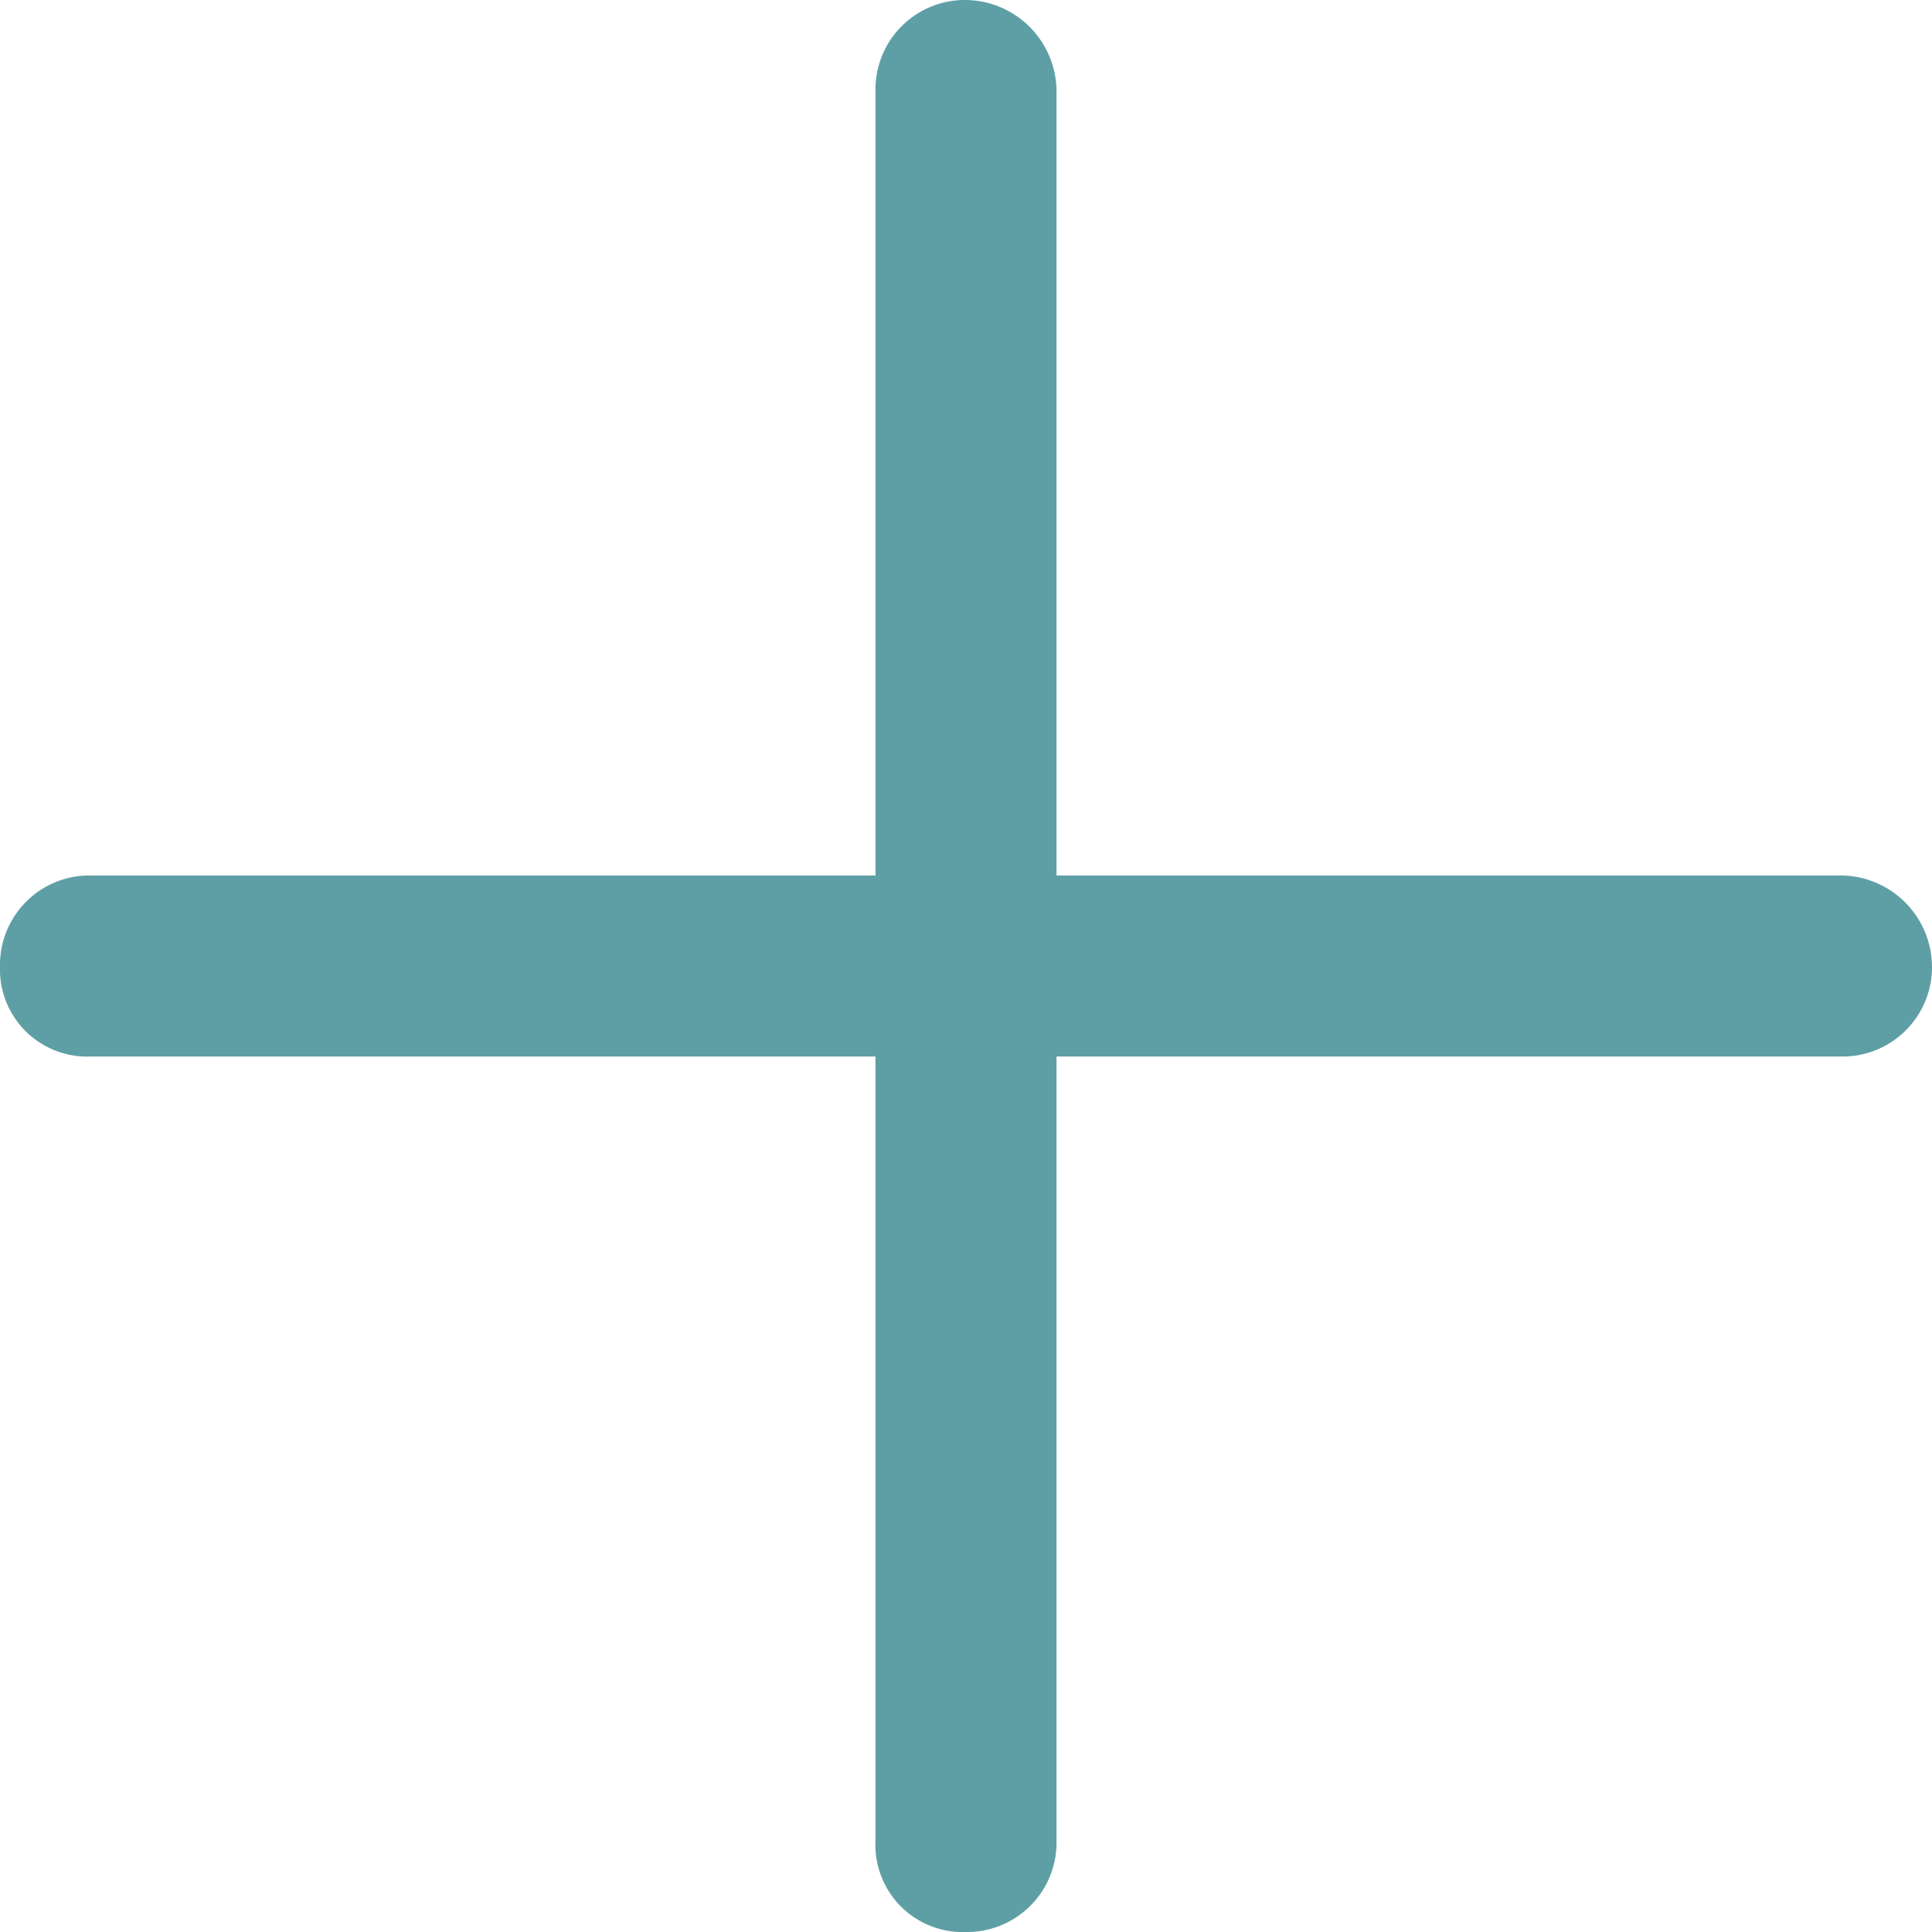 <svg xmlns="http://www.w3.org/2000/svg" width="14" height="14" viewBox="0 0 14 14">
  <path id="plus-large" d="M13.344,7.094A.665.665,0,0,1,14,7.75a.648.648,0,0,1-.656.656H7.656v5.688A.648.648,0,0,1,7,14.75a.632.632,0,0,1-.656-.656V8.406H.656A.632.632,0,0,1,0,7.75a.648.648,0,0,1,.656-.656H6.344V1.406A.648.648,0,0,1,7,.75a.665.665,0,0,1,.656.656V7.094Z" transform="translate(0 -0.75)" fill="#5e9fa5"/>
</svg>
